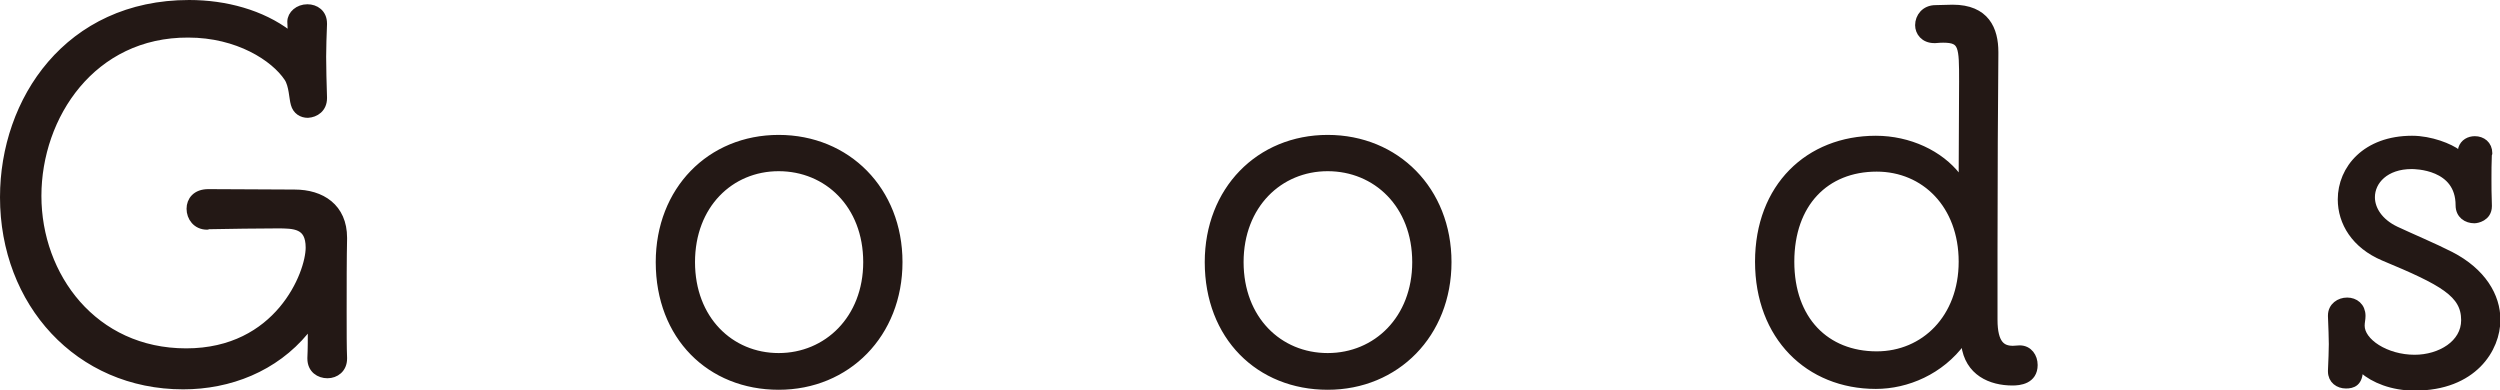 <?xml version="1.0" encoding="UTF-8"?><svg id="_レイヤー_2" xmlns="http://www.w3.org/2000/svg" viewBox="0 0 58.56 9.14"><defs><style>.cls-1{fill:#231815;stroke:#231815;stroke-linecap:round;stroke-linejoin:round;stroke-width:.22px;}</style></defs><g id="_レイヤー_1-2"><path class="cls-1" d="M4.85,5.27c-.24,0-.37-.19-.37-.38,0-.18.12-.35.4-.35.62,0,1.43.01,2.02.01.62,0,1.12.32,1.12,1.02v.02c-.01.44-.01,1.13-.01,1.73,0,.44,0,.83.01,1.06v.02c0,.23-.17.35-.35.35s-.36-.11-.36-.35v-.02c.01-.18.01-.49.01-.59-.01-.11-.02-.16-.06-.16s-.07.04-.13.11c-.71.86-1.76,1.27-2.84,1.27C1.85,9.01.11,7.08.11,4.62.11,2.36,1.61.11,4.43.11c.85,0,1.69.23,2.31.7.01.01.02.01.04.01.05,0,.07-.04.07-.08,0-.1-.01-.14-.01-.23,0-.16.16-.3.36-.3.18,0,.35.11.35.34v.02c-.01.28-.02.52-.02.76,0,.3.01.59.02.95v.02c0,.23-.17.34-.34.35-.13,0-.25-.07-.29-.22-.04-.13-.04-.44-.16-.62-.32-.48-1.18-1.04-2.35-1.04C2.15.76.86,2.7.86,4.59s1.32,3.68,3.5,3.68,2.91-1.85,2.91-2.47c0-.56-.38-.56-.78-.56-.43,0-1.1.01-1.64.02h-.01Z"/><path class="cls-1" d="M15.47,6.14c0-1.67,1.18-2.87,2.77-2.87s2.79,1.2,2.79,2.87-1.2,2.88-2.79,2.88-2.77-1.15-2.77-2.88ZM20.33,6.14c0-1.36-.94-2.24-2.09-2.24s-2.07.89-2.07,2.24.92,2.24,2.07,2.24,2.09-.9,2.09-2.24Z"/><path class="cls-1" d="M28.33,6.14c0-1.67,1.18-2.87,2.77-2.87s2.79,1.2,2.79,2.87-1.2,2.88-2.79,2.88-2.77-1.15-2.77-2.88ZM33.19,6.14c0-1.36-.94-2.24-2.09-2.24s-2.08.89-2.08,2.24.92,2.24,2.08,2.24,2.09-.9,2.09-2.24Z"/><path class="cls-1" d="M47.31,8.2c.2,0,.31.17.31.35,0,.34-.32.37-.48.37-.5,0-1.01-.22-1.09-.85-.01-.07-.02-.12-.06-.12-.01,0-.02.01-.05.04-.5.68-1.28,1.01-2,1.01-1.56,0-2.72-1.13-2.72-2.87s1.16-2.84,2.72-2.84c.77,0,1.49.34,1.89.86.06.08.1.14.12.14s.04-.06.04-.22c0-.61.01-1.46.01-2.16,0-.82,0-1.02-.48-1.02-.05,0-.07,0-.19.01h-.02c-.23,0-.34-.16-.34-.31,0-.18.13-.36.37-.36.12,0,.29-.01.4-.01.76,0,.96.48.96,1v.05c-.01,1.01-.02,2.95-.02,4.59v1.63c0,.58.2.72.47.72.06,0,.11-.01.16-.01h.01ZM45.99,6.13c0-1.34-.89-2.22-2.03-2.22-1.21,0-2.04.84-2.04,2.22s.84,2.21,2.04,2.21c1.13,0,2.03-.88,2.03-2.21Z"/><path class="cls-1" d="M58.26,3.59c-.01.25-.01.42-.01.6,0,.17,0,.35.01.62v.02c0,.25-.25.29-.3.29-.17,0-.33-.1-.33-.31,0-.96-1.07-.96-1.14-.96-.62,0-.97.37-.97.77,0,.29.19.6.59.79.34.16.91.4,1.28.59.74.38,1.07.95,1.07,1.49,0,.66-.53,1.55-1.9,1.55-.52,0-.95-.18-1.2-.4-.02-.02-.06-.05-.08-.05s-.04.02-.04.06c0,.3-.14.34-.29.34-.16,0-.31-.1-.31-.29v-.02c.01-.26.02-.44.02-.62s-.01-.36-.02-.65v-.02c0-.2.17-.31.34-.31s.32.11.32.32c0,.08-.02.14-.02.23,0,.4.6.79,1.28.79.61,0,1.2-.35,1.2-.92,0-.64-.53-.92-1.92-1.5-.66-.28-.97-.8-.97-1.33,0-.7.56-1.38,1.63-1.38.43,0,.88.18,1.06.32.02.02.05.02.07.02.06,0,.05-.11.06-.14.04-.13.16-.19.28-.19.16,0,.3.1.3.29h0Z"/></g></svg>